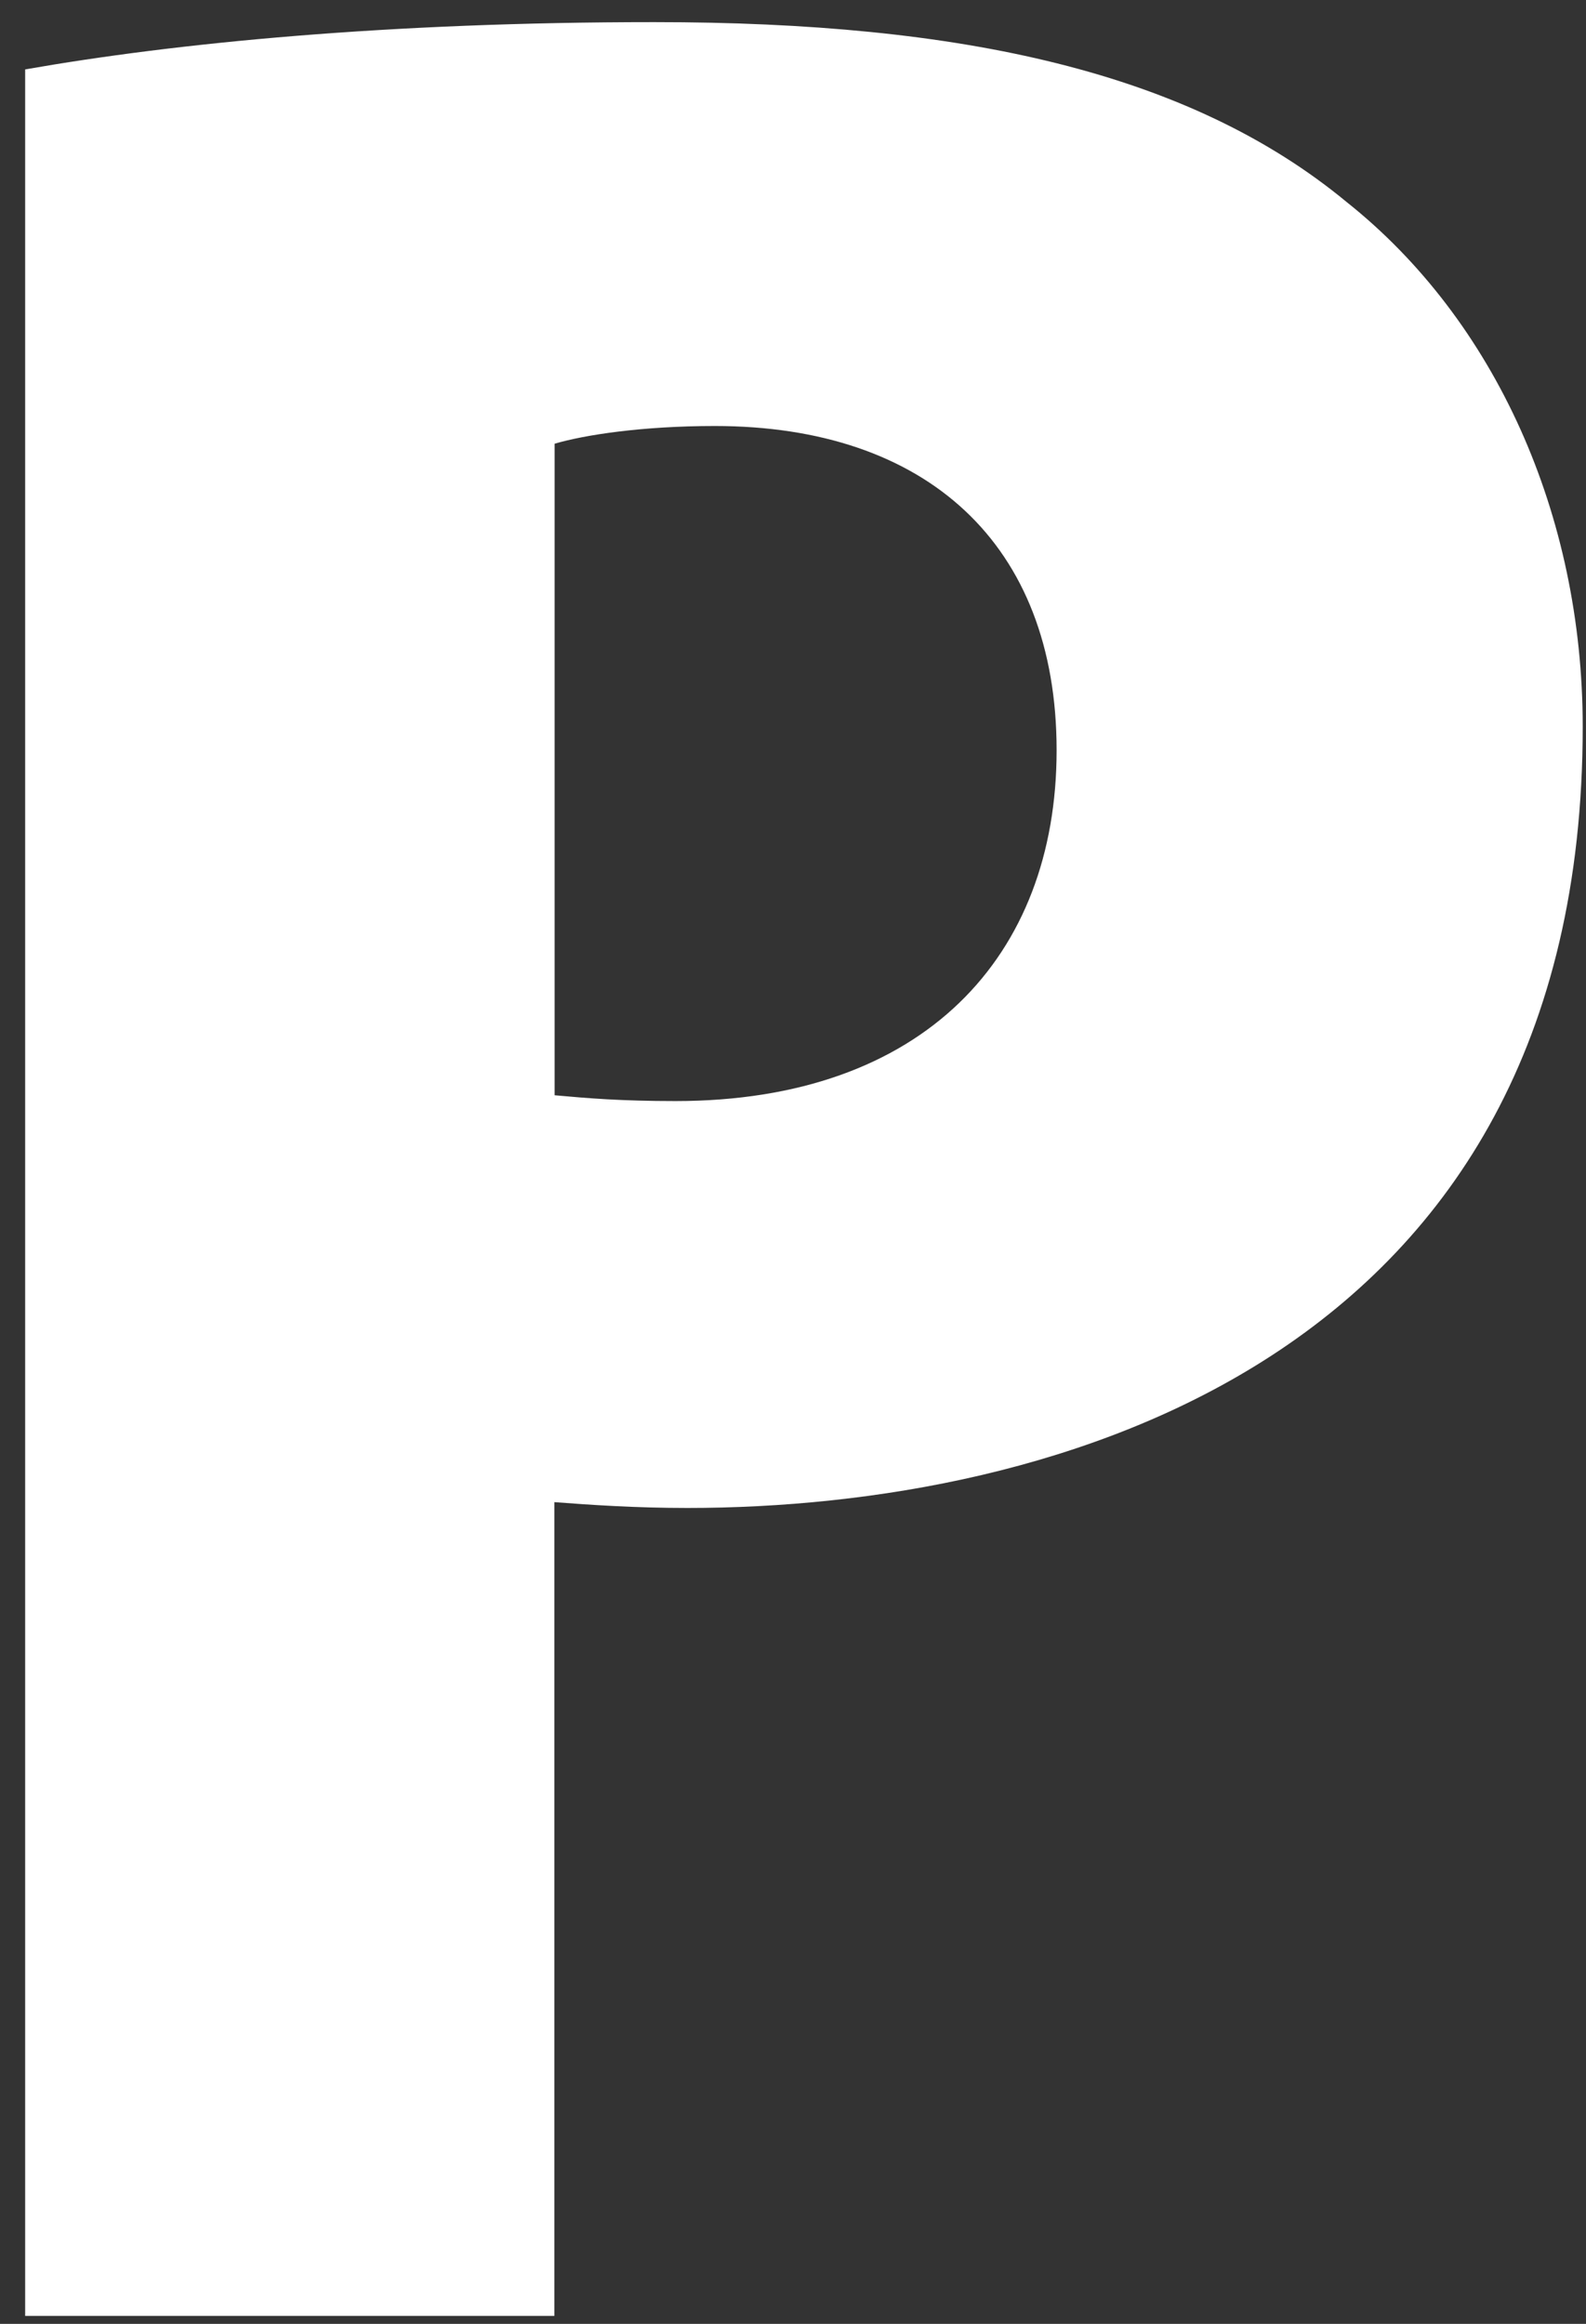 <svg width="43" height="63" viewBox="0 0 43 63" fill="none" xmlns="http://www.w3.org/2000/svg">
<rect x="0" y="0" width="43" height="63" fill="#333333" stroke="none"/>
<path d="M0.682 1.882C4.78 1.162 10.524 0.6 17.736 0.6C26.102 0.6 32.253 1.957 36.513 5.479C40.535 8.678 42.911 13.954 42.911 19.703C42.911 36.886 28.562 40.881 18.636 40.881C17.244 40.881 16.014 40.799 15.03 40.723V62.785H0.682V1.882ZM15.03 29.692C15.93 29.774 16.837 29.85 18.313 29.85C25.041 29.85 28.647 25.931 28.647 20.34C28.647 14.749 25.118 11.549 19.381 11.549C17.413 11.549 15.852 11.789 15.037 12.029V29.692H15.03Z" fill="white"/>
</svg>
